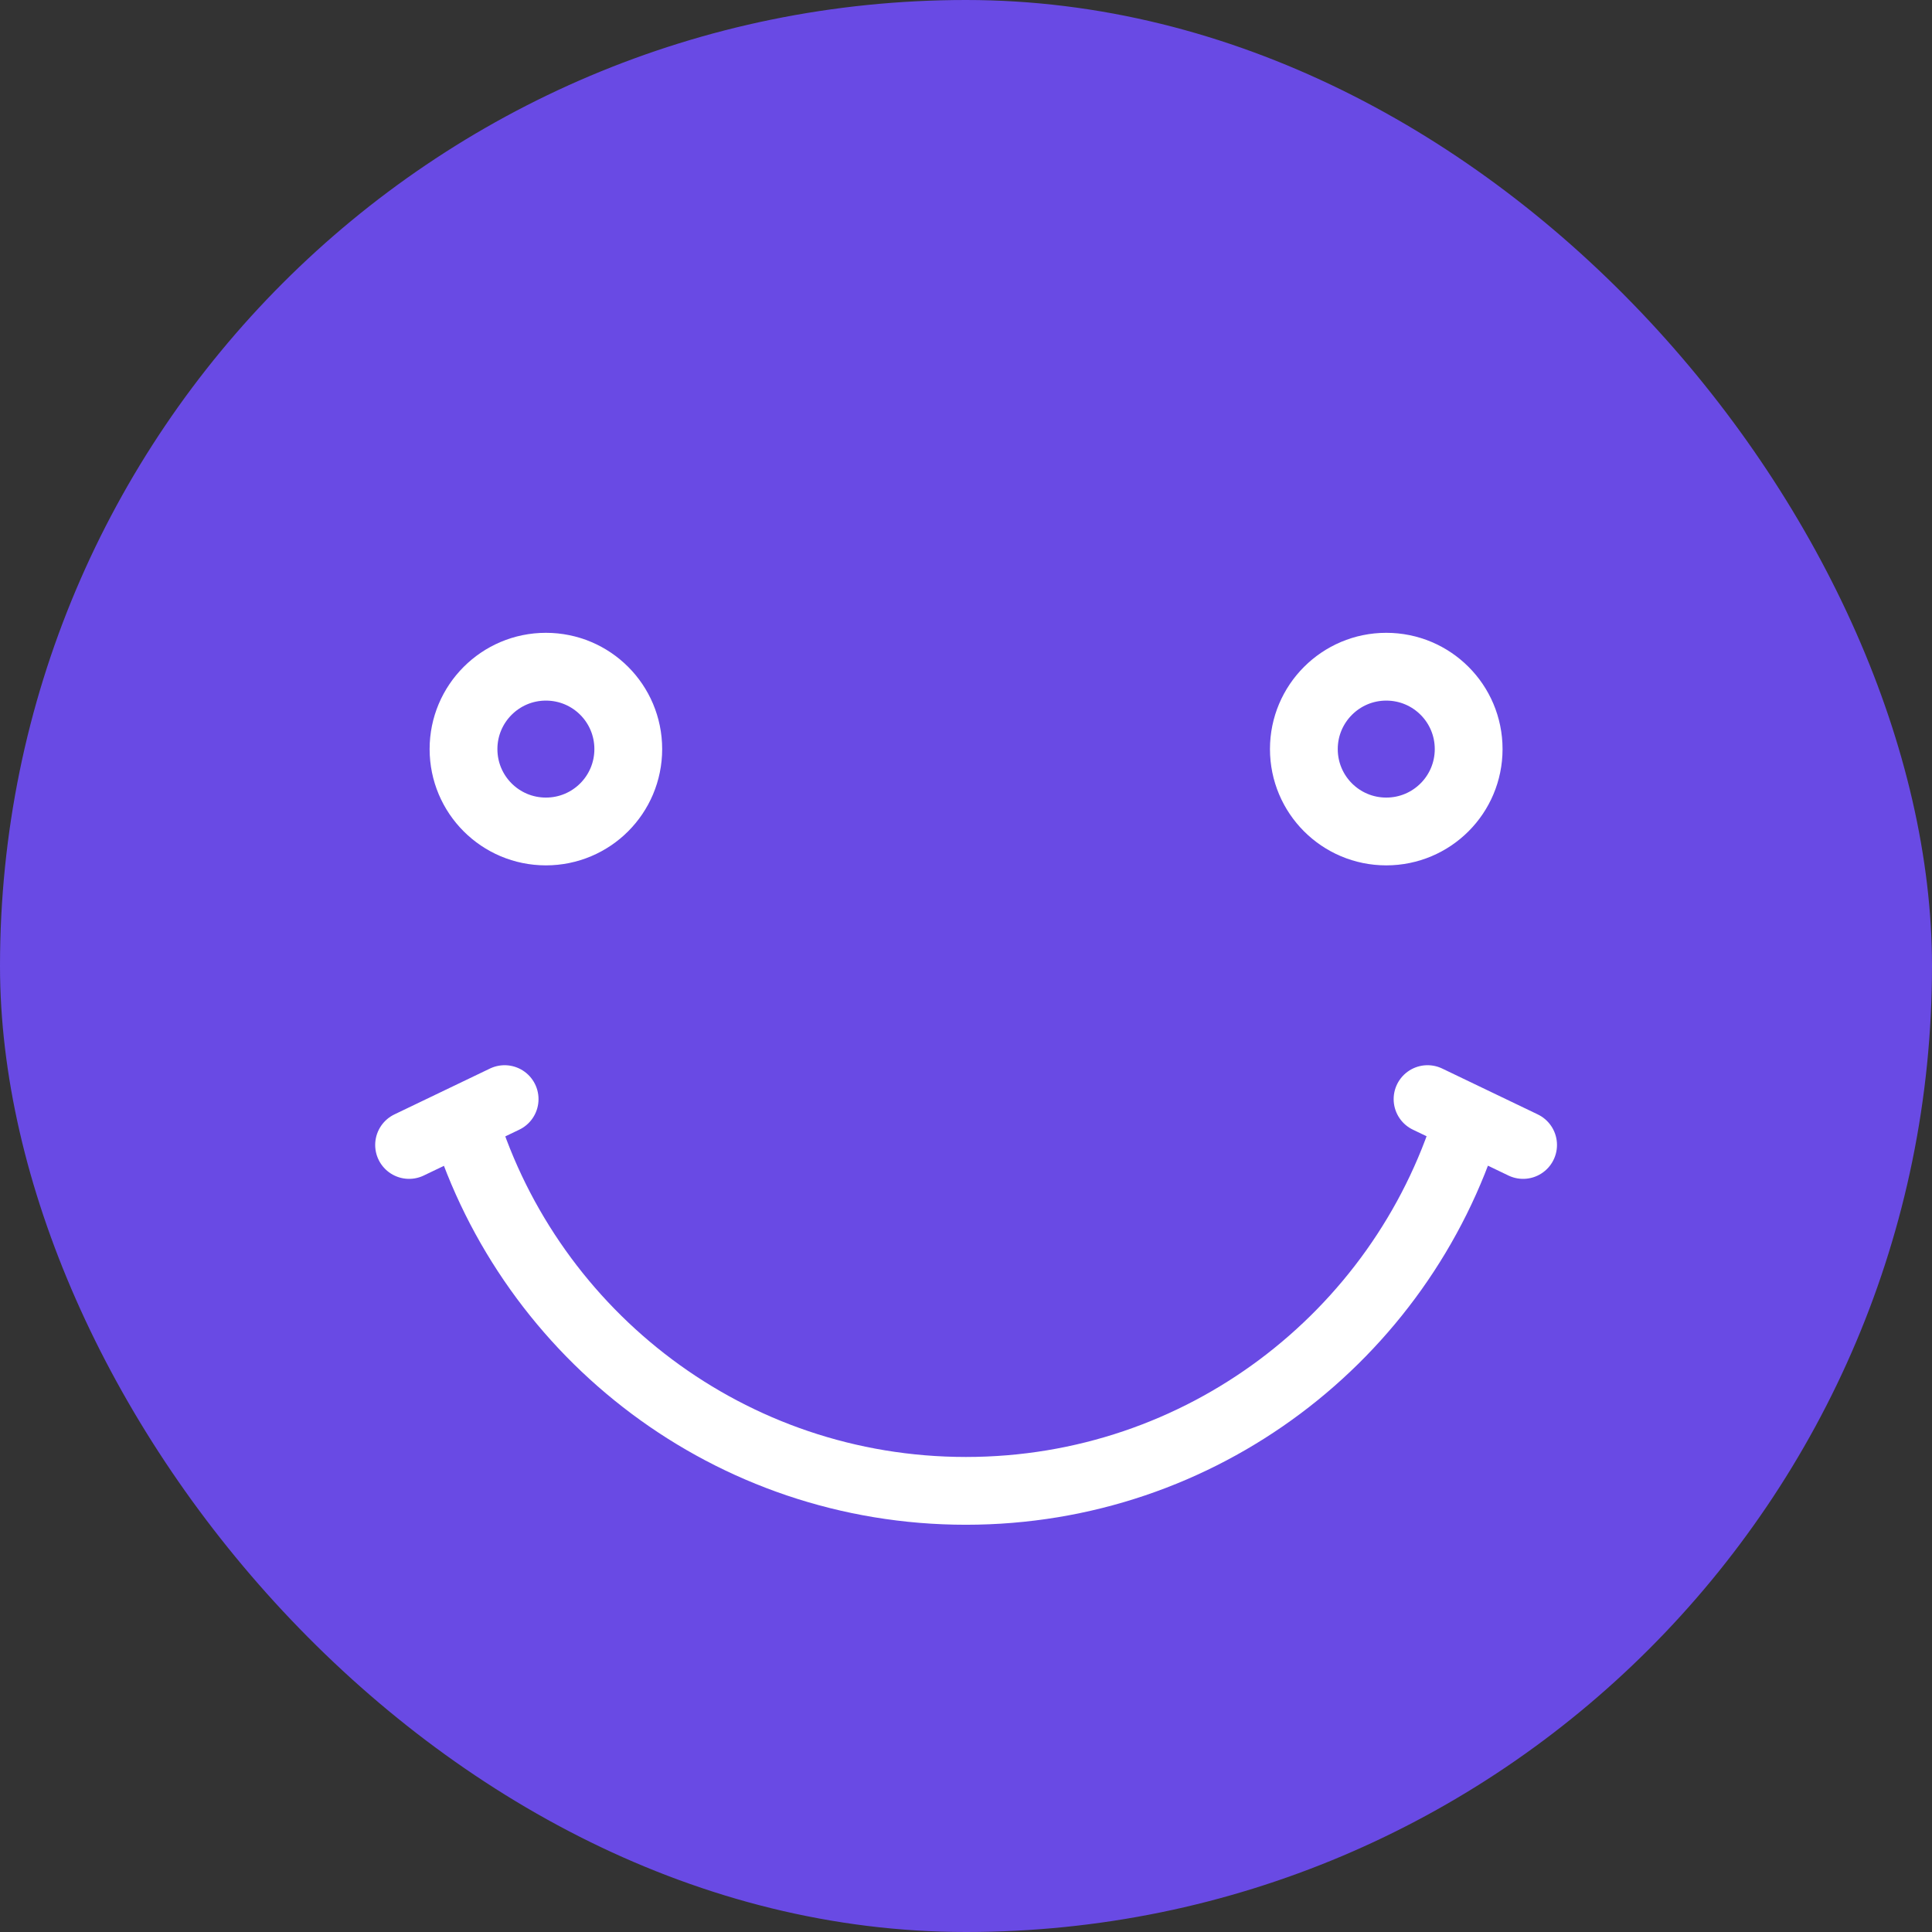 <svg viewBox="0 0 57 57" fill="none" xmlns="http://www.w3.org/2000/svg">
<rect x="0" y="0" width="57" height="57" fill="#333333" stroke="none"/>
<rect width="57" height="57" rx="28.5" fill="#694AE4"/>
<path d="M13.675 22.1C13.675 20.761 14.762 19.67 16.106 19.67C17.45 19.67 18.536 20.756 18.536 22.1C18.536 23.444 17.45 24.531 16.106 24.531C14.762 24.531 13.675 23.444 13.675 22.1Z" stroke="white" stroke-width="2" stroke-linecap="round" stroke-linejoin="round"/>
<path d="M38.468 22.1C38.468 20.761 39.555 19.67 40.899 19.67C42.243 19.67 43.33 20.756 43.33 22.1C43.33 23.444 42.243 24.531 40.899 24.531C39.555 24.531 38.468 23.444 38.468 22.1Z" stroke="white" stroke-width="2" stroke-linecap="round" stroke-linejoin="round"/>
<path d="M43.287 33.106C41.325 39.41 35.448 43.985 28.498 43.985C21.548 43.985 15.67 39.41 13.708 33.106" stroke="white" stroke-width="2" stroke-linecap="round" stroke-linejoin="round"/>
<path d="M14.888 32.427L12.069 33.78" stroke="white" stroke-width="2" stroke-linecap="round" stroke-linejoin="round"/>
<path d="M42.117 32.427L44.936 33.78" stroke="white" stroke-width="2" stroke-linecap="round" stroke-linejoin="round"/>
</svg>
